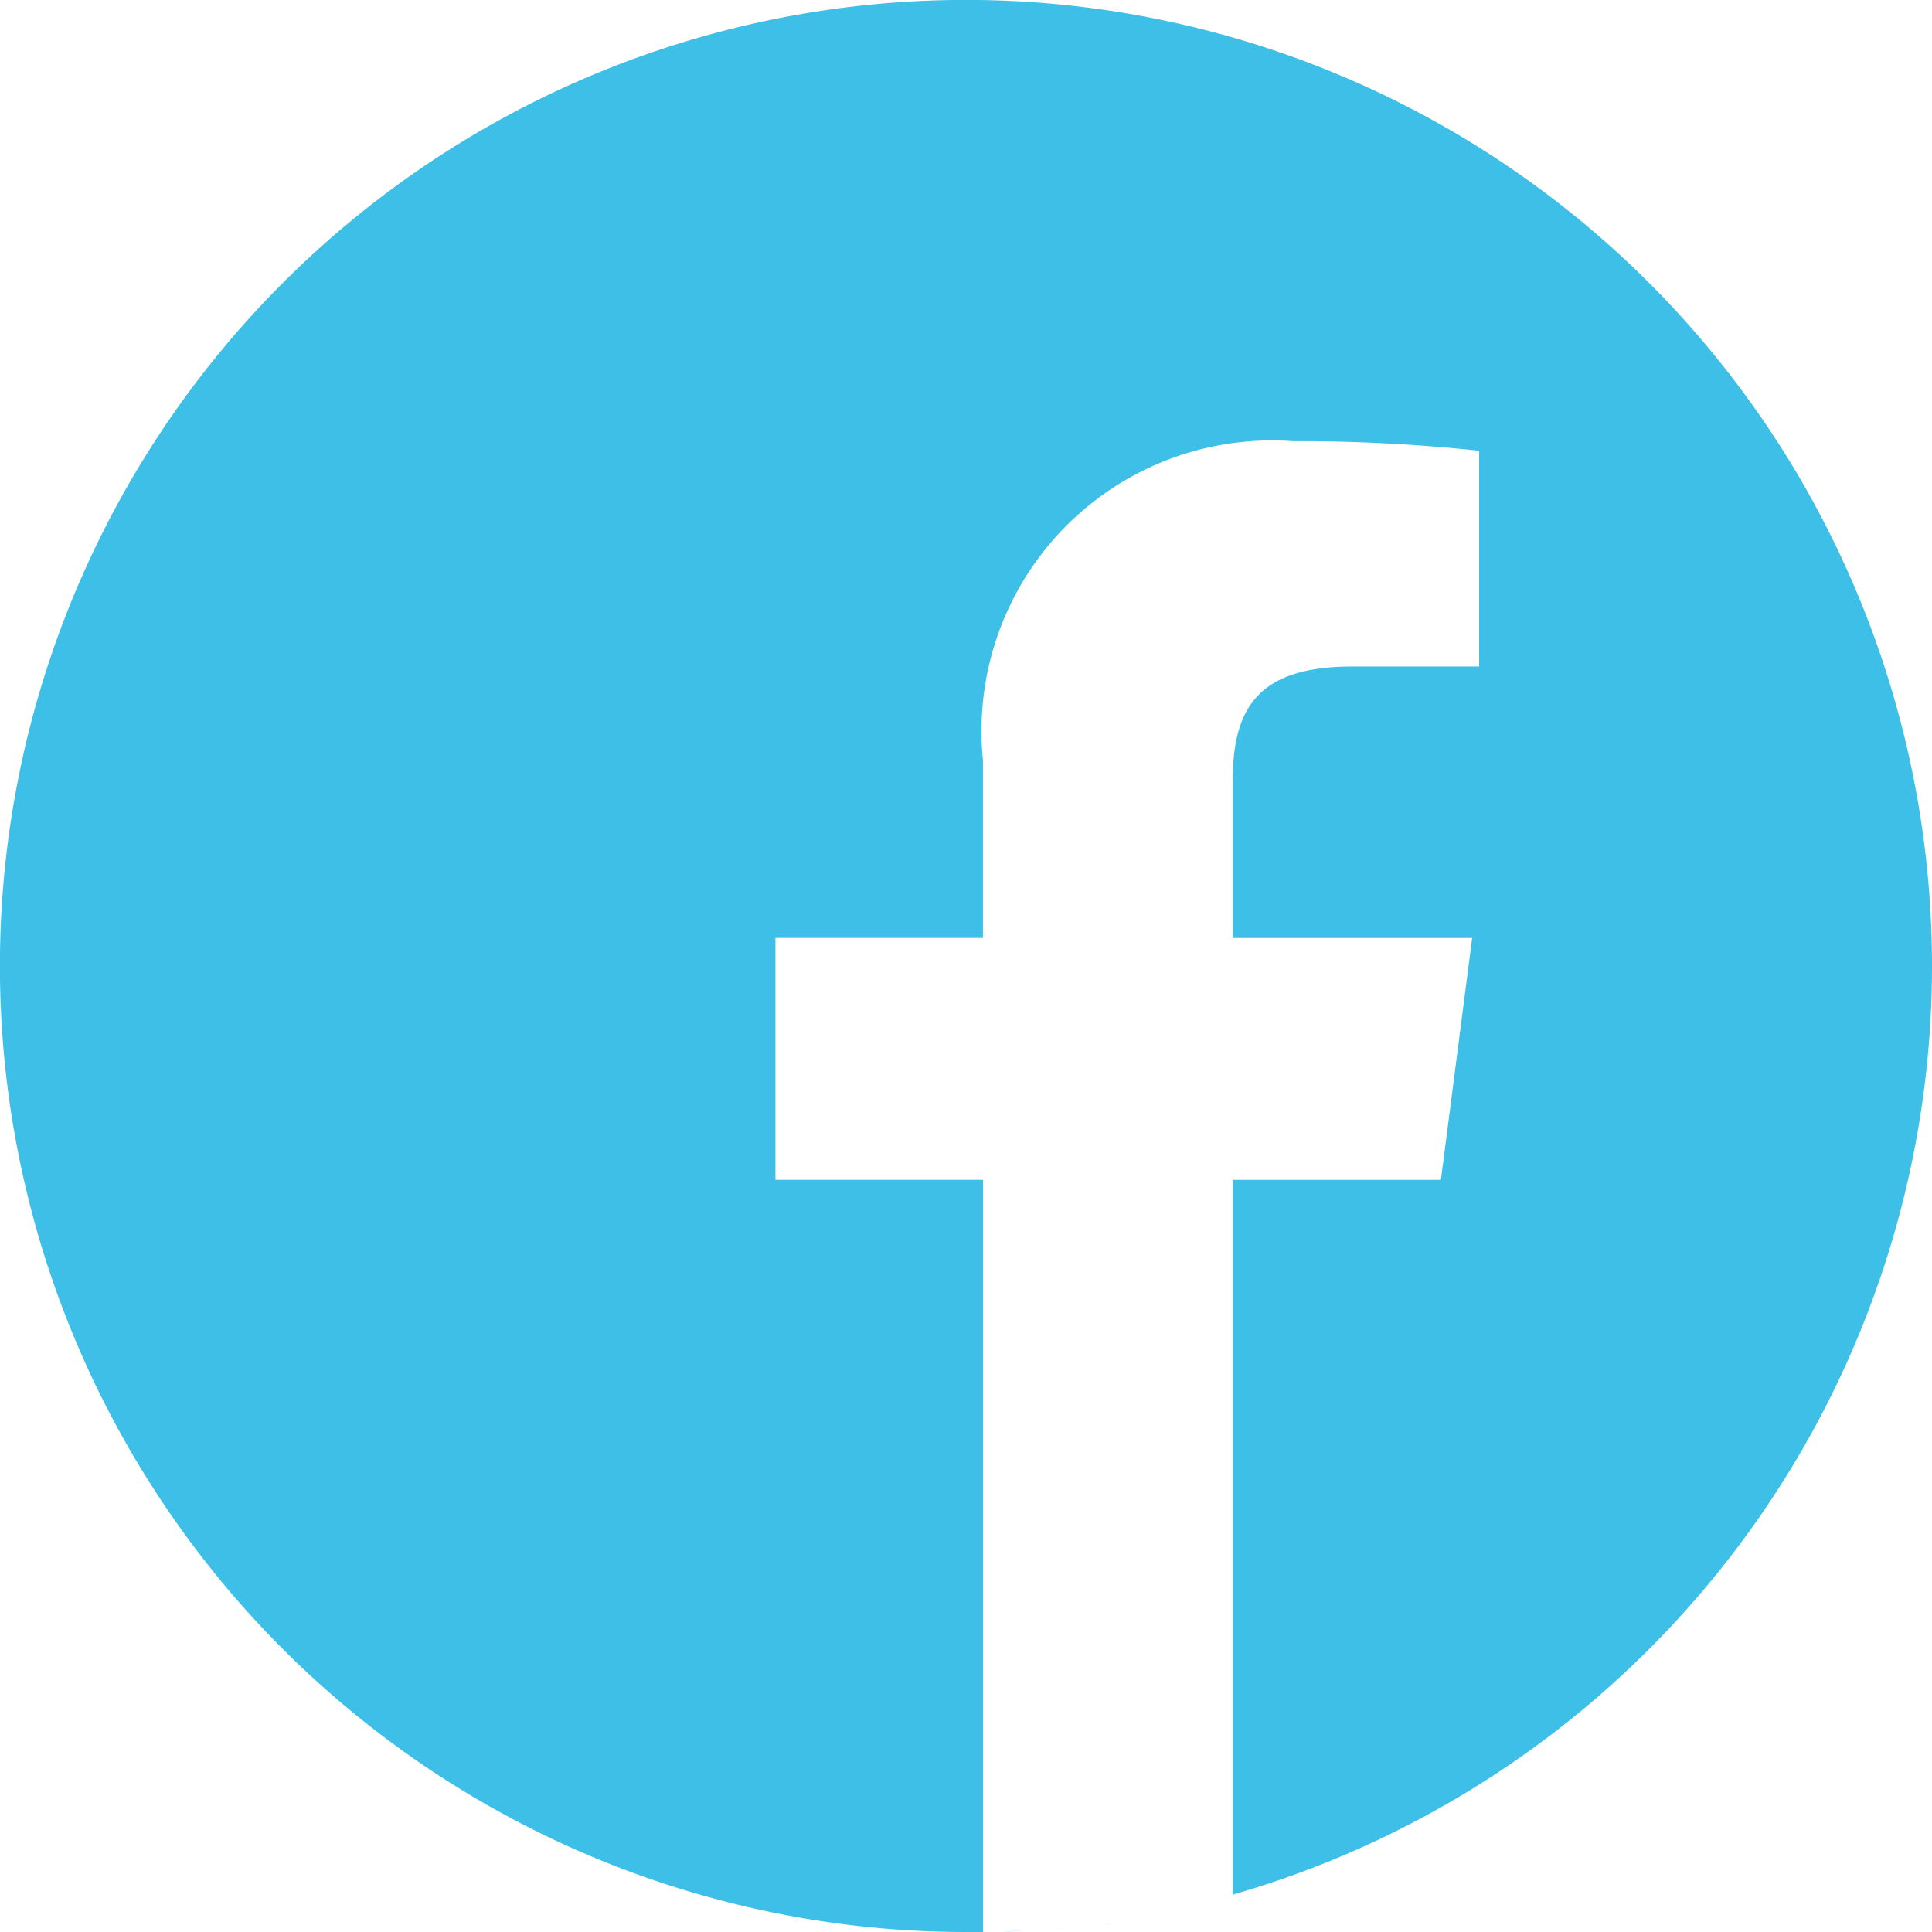 <svg id="Componente_12_15" data-name="Componente 12 – 15" xmlns="http://www.w3.org/2000/svg" width="24.033" height="24.033" viewBox="0 0 24.033 24.033">
  <path id="Trazado_165" data-name="Trazado 165" d="M47.819,48.959c-.079.013-.158.025-.238.035.08-.011.159-.023.238-.035Zm0,0" transform="translate(-33.892 -25.049)" fill="#3dbfe7"/>
  <path id="Trazado_166" data-name="Trazado 166" d="M48.191,48.907l-.113.02.113-.02Zm0,0" transform="translate(-34.01 -25.03)" fill="#3dbfe7"/>
  <path id="Trazado_167" data-name="Trazado 167" d="M47.084,49.057c-.092.01-.185.02-.279.027.094-.008.187-.017.279-.027Zm0,0" transform="translate(-33.733 -25.085)" fill="#3dbfe7"/>
  <path id="Trazado_168" data-name="Trazado 168" d="M47.456,49.021l-.133.017.133-.017Zm0,0" transform="translate(-33.857 -25.072)" fill="#3dbfe7"/>
  <path id="Trazado_169" data-name="Trazado 169" d="M48.608,48.826l-.1.021.1-.021Zm0,0" transform="translate(-34.097 -25)" fill="#3dbfe7"/>
  <path id="Trazado_170" data-name="Trazado 170" d="M49.632,48.575l-.08.022.08-.022Zm0,0" transform="translate(-34.307 -24.908)" fill="#3dbfe7"/>
  <path id="Trazado_171" data-name="Trazado 171" d="M49.322,48.658l-.088.023.088-.023Zm0,0" transform="translate(-34.243 -24.938)" fill="#3dbfe7"/>
  <path id="Trazado_172" data-name="Trazado 172" d="M48.918,48.759l-.094.021.094-.021Zm0,0" transform="translate(-34.16 -24.976)" fill="#3dbfe7"/>
  <path id="Trazado_173" data-name="Trazado 173" d="M46.713,49.1l-.15.011.15-.011Zm0,0" transform="translate(-33.705 -25.101)" fill="#3dbfe7"/>
  <path id="Trazado_174" data-name="Trazado 174" d="M54.572,31.171A12.017,12.017,0,1,0,42.556,43.187c.071,0,.141,0,.211,0V33.83H40.185V30.821h2.581V28.607a3.614,3.614,0,0,1,3.858-3.965,21.143,21.143,0,0,1,2.315.119v2.684H47.36c-1.247,0-1.488.592-1.488,1.461v1.916h2.98l-.389,3.009H45.872v8.892a12.022,12.022,0,0,0,8.7-11.552Zm0,0" transform="translate(-30.539 -19.154)" fill="#3dbfe7"/>
  <path id="Trazado_175" data-name="Trazado 175" d="M46.357,49.12c-.1.007-.2.011-.3.015.1,0,.2-.008.3-.015Zm0,0" transform="translate(-33.584 -25.108)" fill="#3dbfe7"/>
  <path id="Trazado_176" data-name="Trazado 176" d="M45.96,49.144l-.157,0,.157,0Zm0,0" transform="translate(-33.553 -25.117)" fill="#3dbfe7"/>
</svg>
